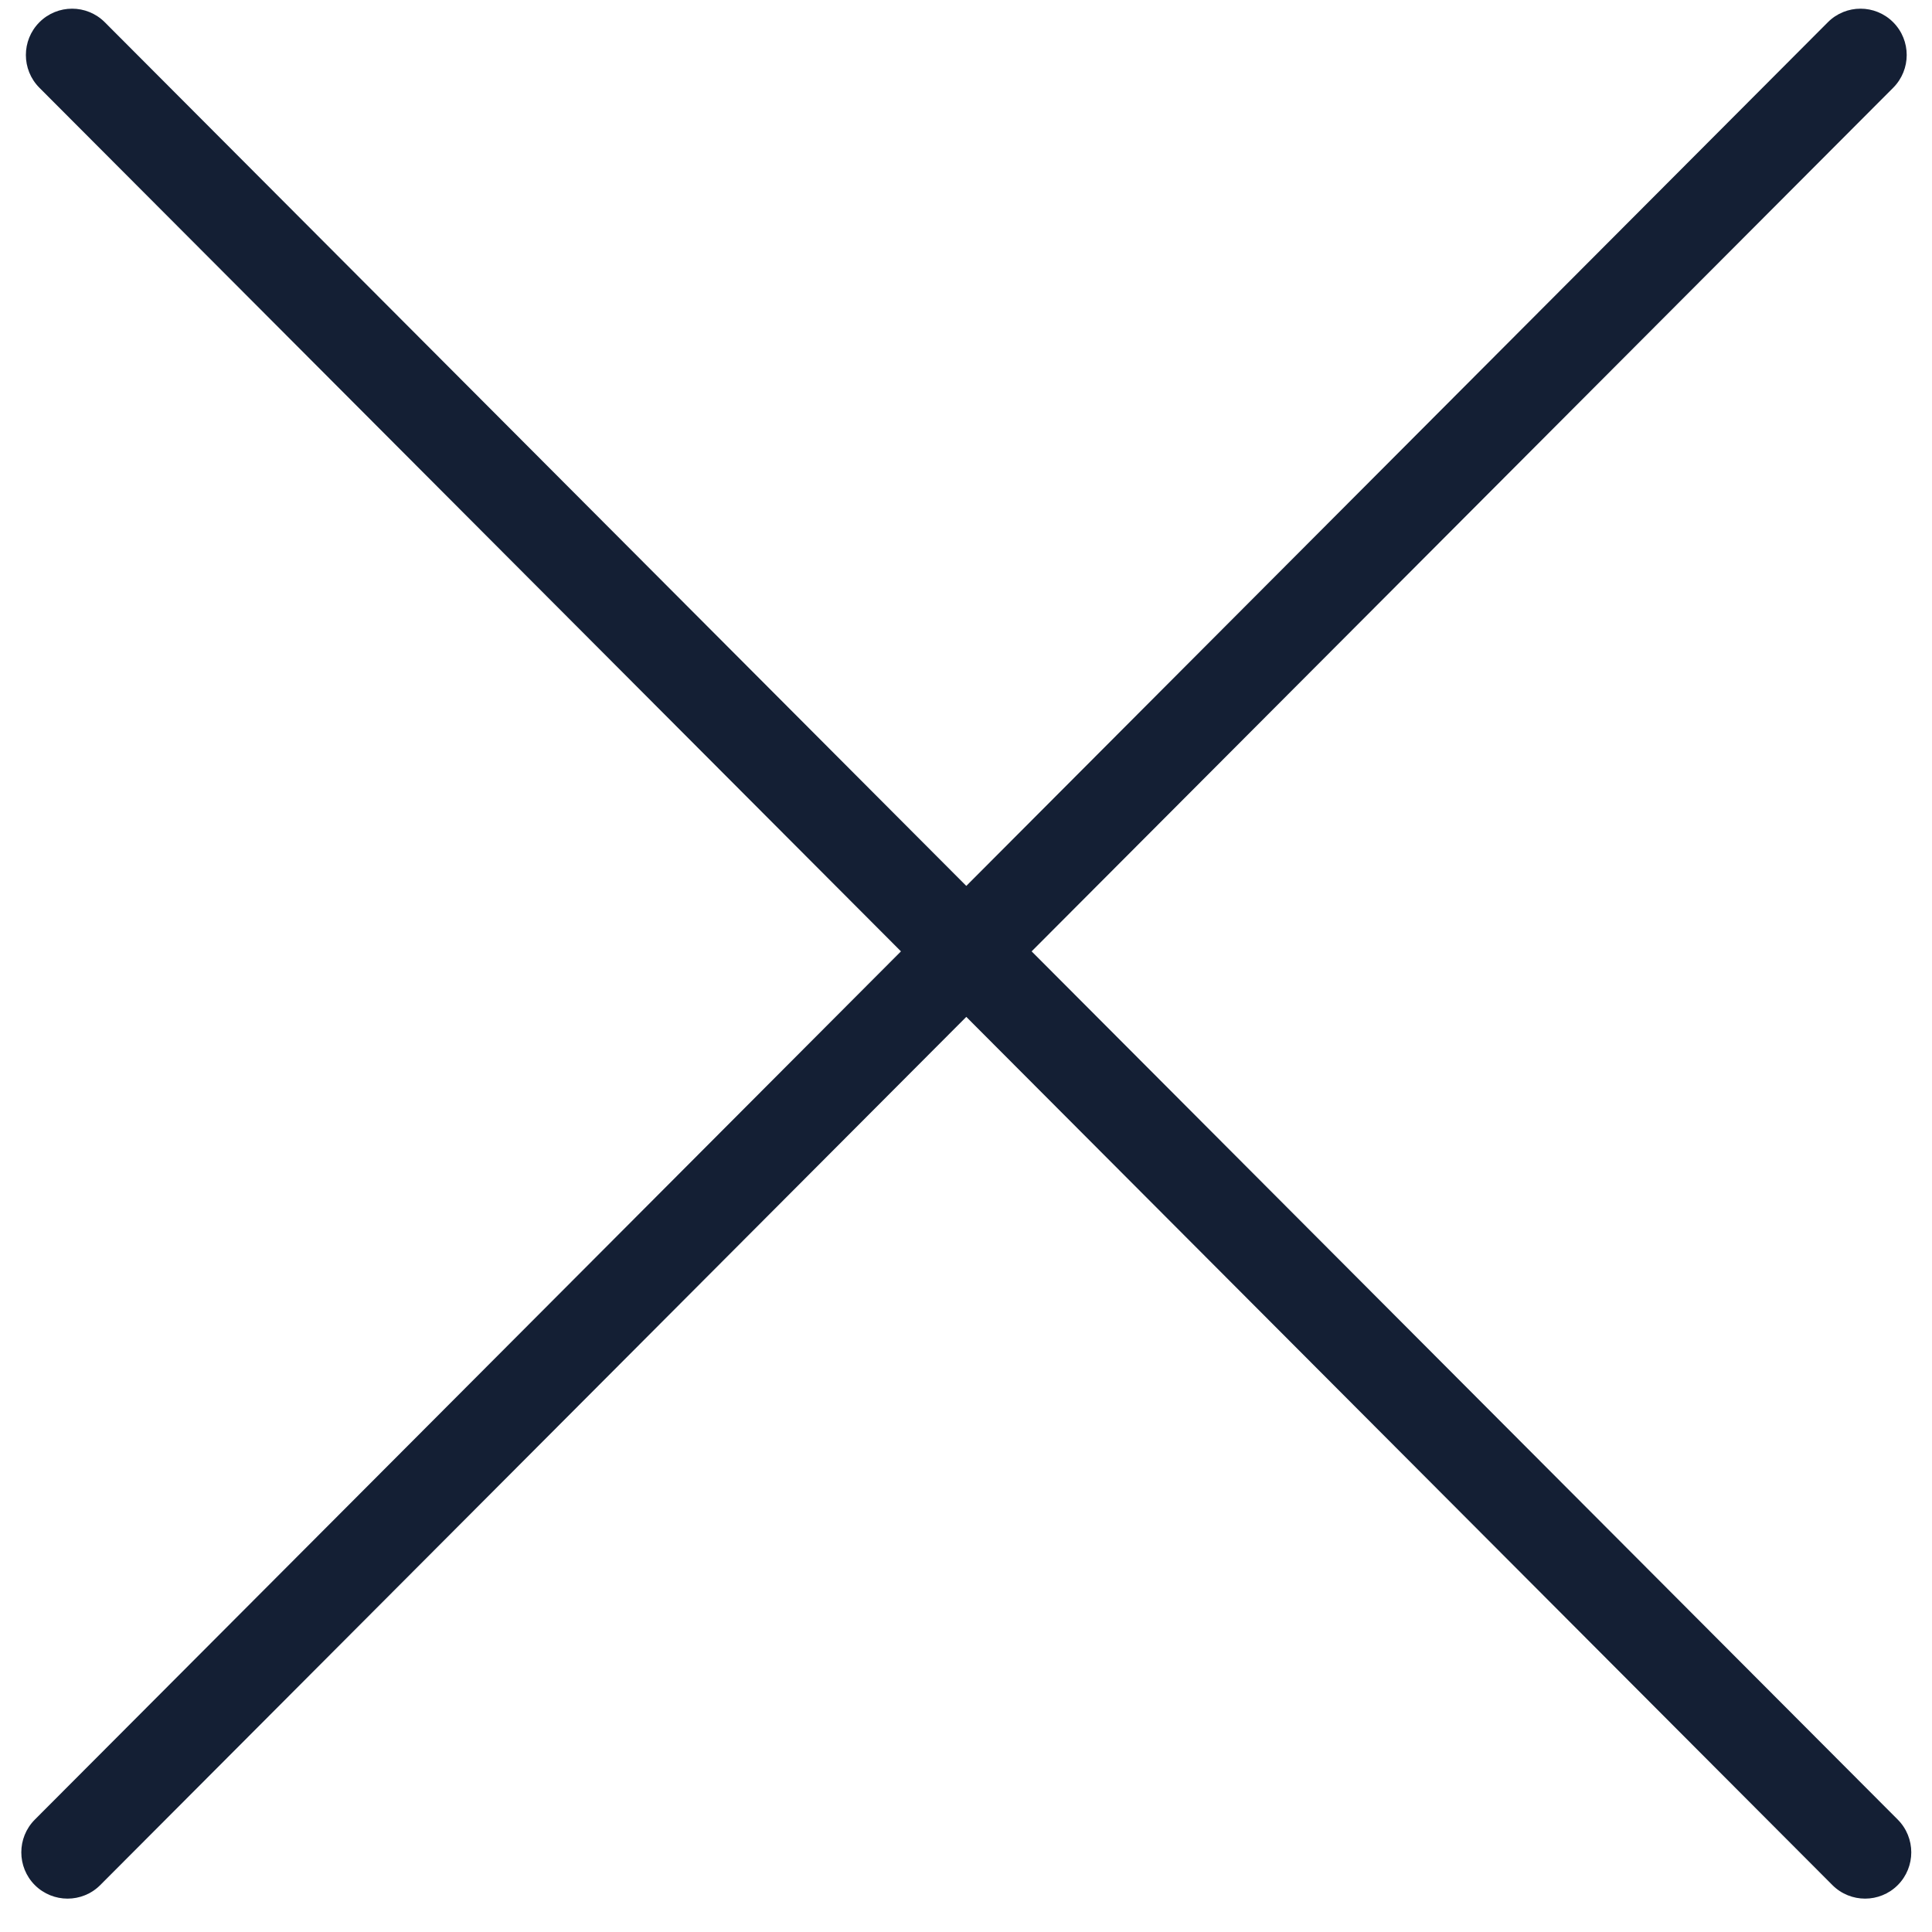 <svg width="33" height="33" viewBox="0 0 33 33" fill="none" xmlns="http://www.w3.org/2000/svg">
<path d="M32.415 31.08L17.621 16.25L32.337 1.499C32.645 1.19 32.645 0.689 32.337 0.38C32.029 0.071 31.529 0.071 31.221 0.38L16.505 15.132L1.79 0.38C1.481 0.071 0.982 0.071 0.673 0.38C0.365 0.689 0.365 1.19 0.673 1.499L15.389 16.25L0.595 31.08C0.287 31.389 0.287 31.89 0.595 32.199C0.75 32.353 0.952 32.43 1.154 32.43C1.356 32.43 1.558 32.353 1.712 32.199L16.505 17.369L31.299 32.199C31.453 32.353 31.655 32.43 31.857 32.43C32.059 32.43 32.261 32.353 32.415 32.199C32.723 31.89 32.723 31.389 32.415 31.08Z" fill="#141F34"/>
</svg>
